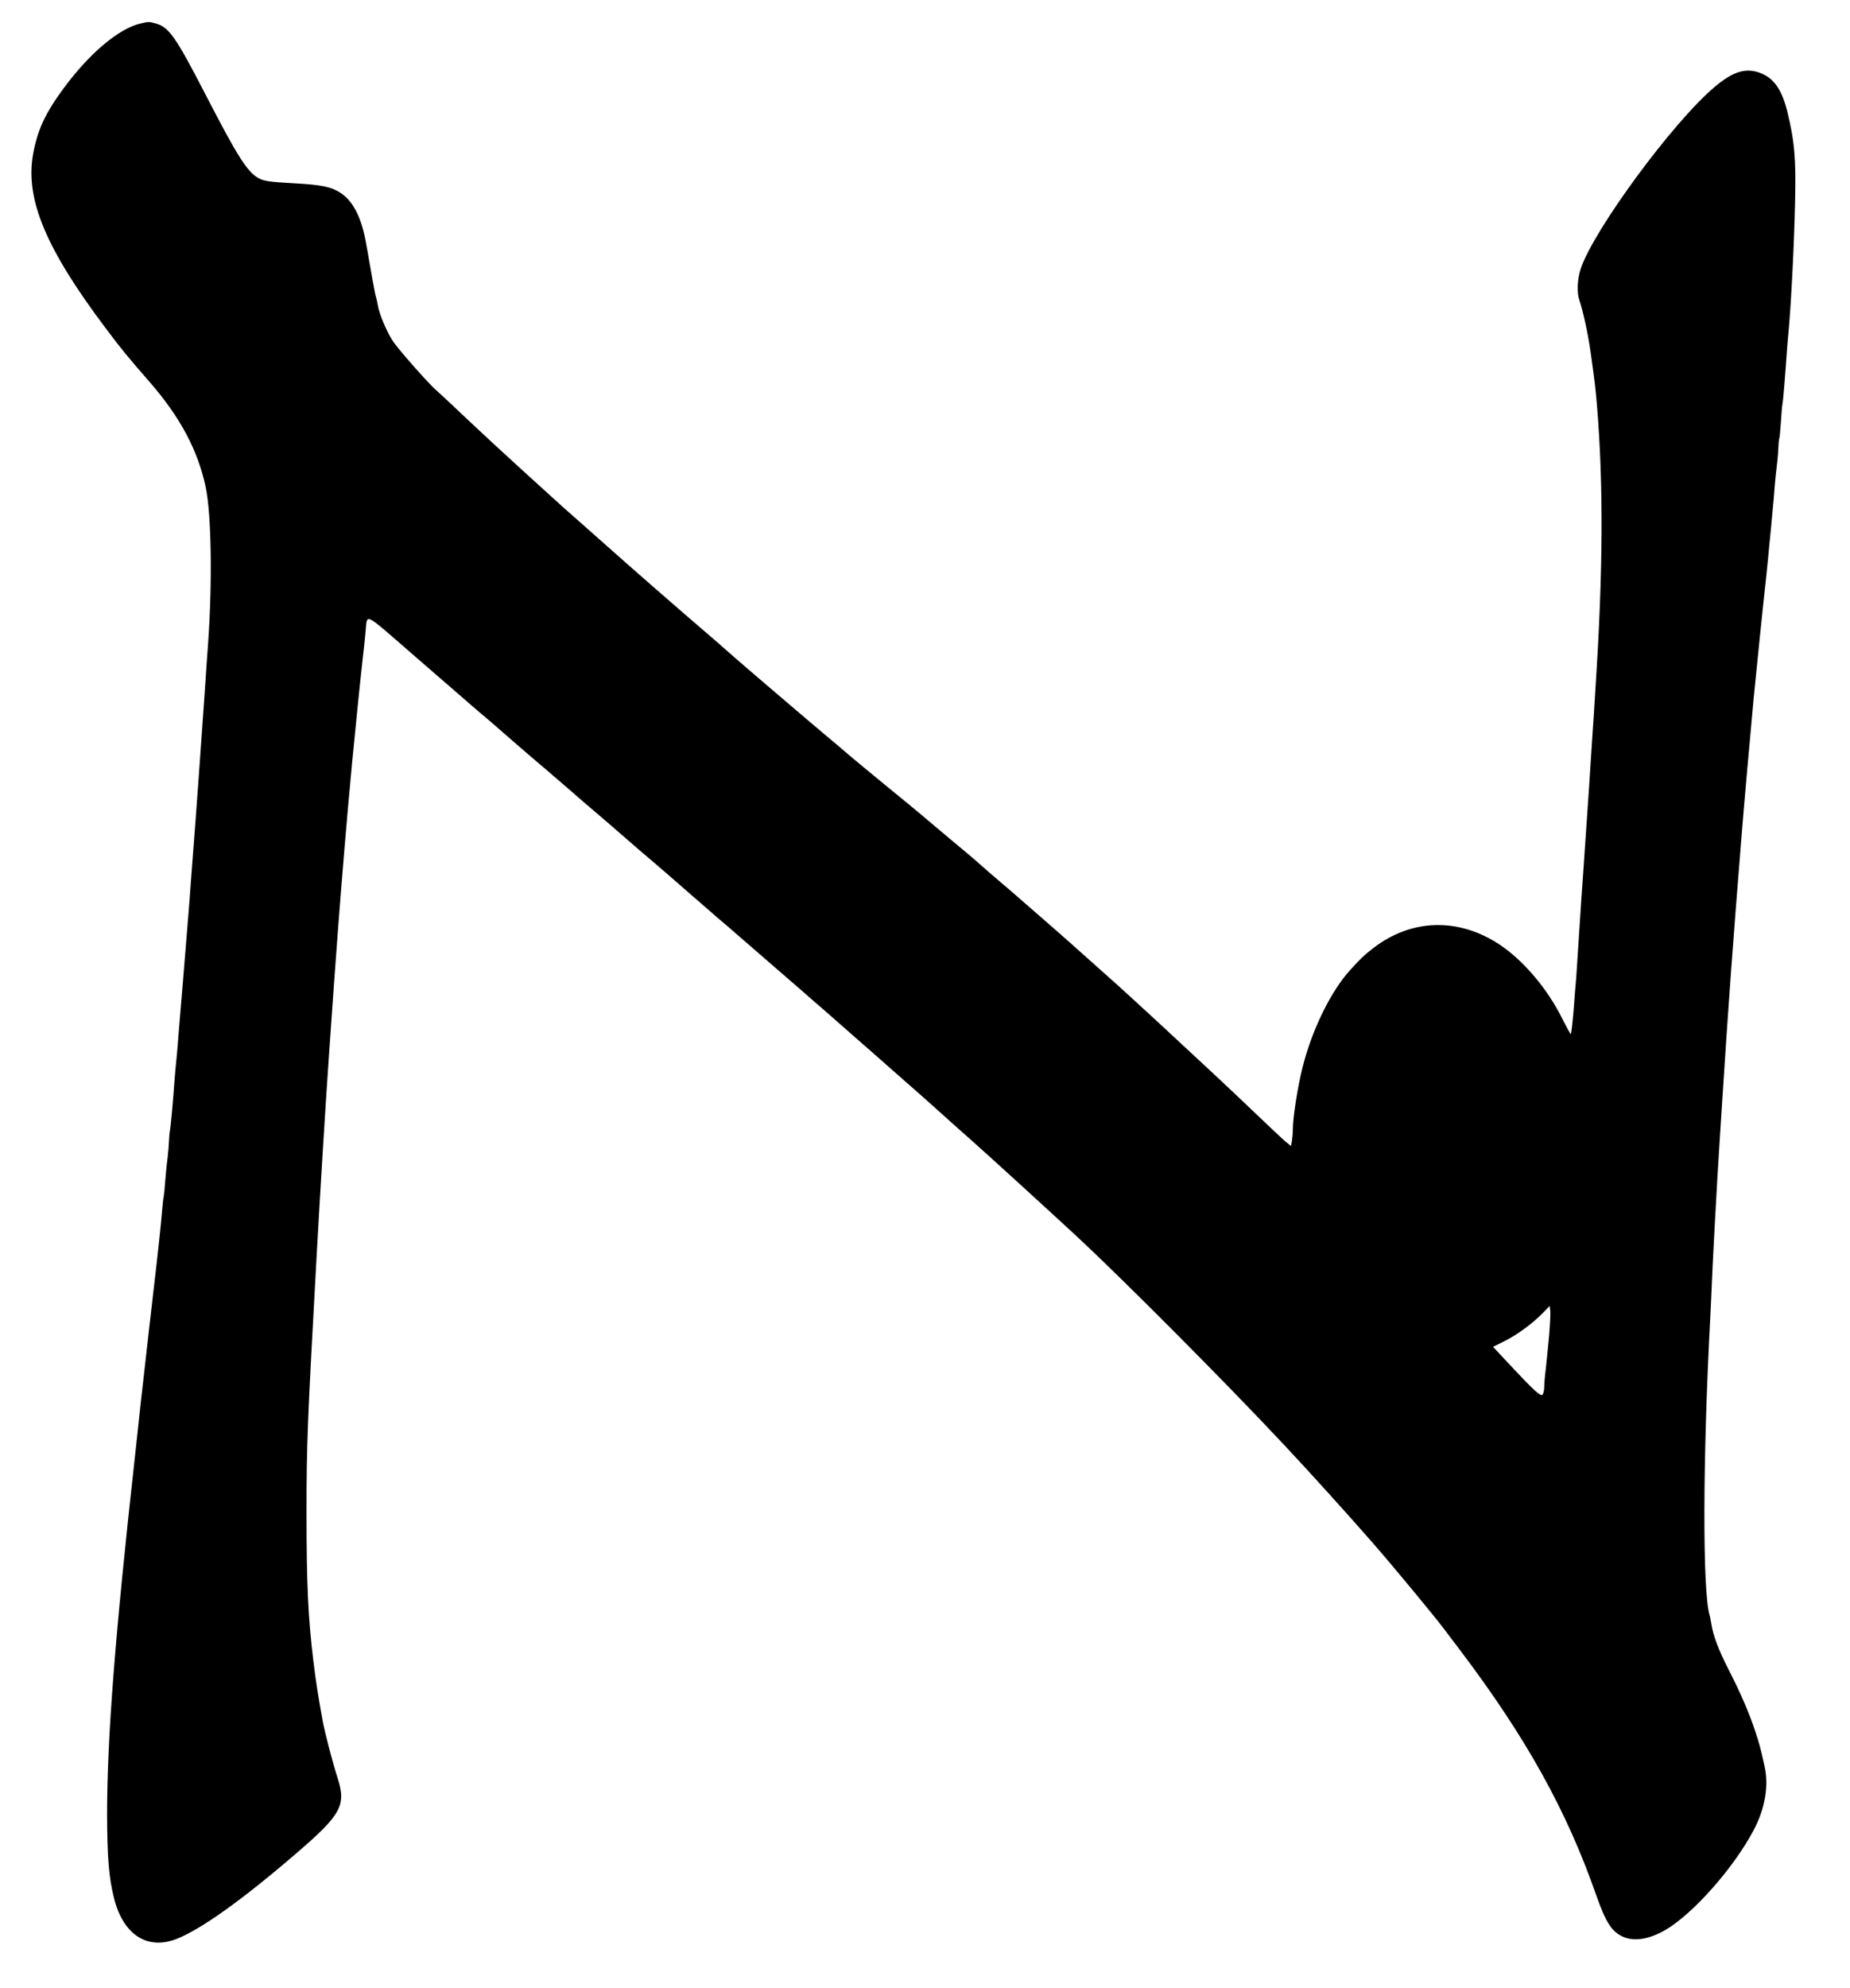 <?xml version="1.0" standalone="no"?>
<!DOCTYPE svg PUBLIC "-//W3C//DTD SVG 20010904//EN"
 "http://www.w3.org/TR/2001/REC-SVG-20010904/DTD/svg10.dtd">
<svg version="1.0" xmlns="http://www.w3.org/2000/svg"
 width="1192pt" height="1280pt" viewBox="0 0 1192 1280"
 preserveAspectRatio="xMidYMid meet">
<g transform="translate(0,1280) scale(0.1,-0.1)"
fill="#000000" stroke="none">
<path d="M906 12649 c-141 -33 -330 -192 -497 -419 -118 -160 -168 -268 -196
-424 -51 -289 82 -607 469 -1121 99 -132 139 -181 283 -346 196 -225 309 -437
360 -674 37 -176 44 -609 16 -1005 -5 -74 -15 -205 -20 -290 -28 -400 -55
-784 -81 -1115 -5 -66 -14 -181 -19 -255 -6 -74 -15 -191 -21 -260 -6 -69 -15
-179 -20 -245 -6 -66 -14 -174 -20 -240 -6 -66 -12 -149 -15 -185 -3 -36 -7
-85 -10 -110 -3 -25 -7 -74 -10 -110 -9 -131 -26 -315 -30 -330 -2 -8 -5 -37
-6 -65 -1 -27 -5 -77 -9 -110 -5 -33 -11 -98 -15 -145 -3 -47 -8 -94 -10 -105
-3 -11 -7 -49 -10 -85 -6 -82 -31 -309 -55 -513 -17 -148 -47 -406 -60 -527
-5 -47 -14 -125 -20 -175 -5 -49 -15 -133 -20 -185 -6 -52 -15 -135 -20 -185
-129 -1157 -180 -1819 -180 -2310 1 -277 11 -404 45 -540 59 -234 214 -335
403 -261 157 62 423 251 771 551 290 249 323 309 266 486 -32 99 -82 292 -96
367 -32 177 -44 256 -60 387 -34 279 -44 495 -44 955 0 442 6 585 65 1650 21
382 58 988 80 1300 29 418 34 486 60 833 21 278 61 758 80 950 5 59 14 153 20
210 15 158 43 433 60 582 6 50 13 119 16 155 11 110 -16 123 304 -155 56 -49
124 -108 150 -130 26 -22 93 -80 150 -130 56 -49 122 -106 145 -125 23 -19 89
-75 145 -125 57 -49 124 -108 150 -130 89 -75 176 -150 280 -240 56 -49 122
-106 145 -125 23 -19 104 -89 180 -155 75 -66 172 -149 215 -185 42 -36 141
-121 219 -190 79 -69 164 -143 190 -165 27 -22 94 -80 151 -130 57 -49 124
-108 150 -130 26 -22 93 -80 150 -130 57 -49 127 -110 155 -135 29 -25 99 -85
155 -135 56 -49 131 -115 165 -145 35 -30 109 -95 165 -145 56 -49 131 -115
165 -145 35 -30 115 -102 180 -160 64 -58 147 -132 185 -165 115 -102 452
-409 687 -626 295 -274 960 -941 1338 -1345 169 -180 420 -458 570 -630 128
-146 397 -471 460 -555 11 -15 59 -78 106 -140 423 -560 684 -1029 874 -1574
62 -175 99 -233 170 -266 73 -34 172 -18 278 44 178 105 437 398 565 639 75
141 100 288 71 416 -25 114 -33 142 -59 222 -41 123 -95 247 -171 396 -66 129
-101 221 -113 300 -4 21 -8 46 -11 54 -46 159 -44 1007 5 1920 4 91 9 179 9
195 3 97 34 678 51 935 6 91 15 230 20 310 38 589 65 957 120 1640 15 193 57
660 79 900 21 213 58 577 81 785 6 55 15 146 20 203 6 56 15 150 20 210 6 59
13 136 15 172 3 36 9 97 14 135 5 39 9 92 10 119 1 28 4 52 6 56 2 3 6 50 10
105 3 55 8 107 10 115 4 13 18 187 30 360 2 30 7 82 10 115 16 180 35 545 41
820 7 284 -3 394 -51 591 -35 138 -87 212 -173 244 -93 35 -174 11 -292 -88
-266 -222 -782 -922 -865 -1173 -22 -66 -26 -152 -9 -201 24 -71 56 -217 73
-338 26 -186 31 -223 41 -345 42 -515 39 -1065 -10 -1817 -5 -87 -14 -227 -20
-310 -12 -195 -32 -489 -60 -893 -6 -77 -17 -243 -25 -370 -8 -126 -17 -257
-19 -290 -3 -33 -11 -129 -17 -212 -7 -84 -15 -153 -18 -152 -3 0 -27 44 -54
97 -93 190 -249 375 -403 478 -266 177 -571 169 -819 -24 -59 -46 -77 -64
-145 -138 -127 -140 -248 -388 -309 -634 -31 -126 -61 -318 -61 -396 0 -23 -3
-55 -6 -73 l-6 -31 -32 26 c-17 14 -110 101 -206 193 -163 156 -339 320 -604
565 -61 56 -144 133 -186 171 -42 39 -132 120 -200 180 -68 61 -151 135 -185
165 -34 30 -108 96 -165 145 -57 50 -127 110 -155 135 -28 25 -93 81 -145 125
-52 44 -114 98 -139 121 -25 22 -62 53 -82 70 -20 16 -102 85 -184 154 -81 69
-162 136 -179 150 -17 14 -74 60 -126 103 -52 43 -126 104 -164 135 -38 31
-90 75 -116 97 -25 22 -84 72 -130 110 -46 39 -104 88 -130 110 -26 22 -71 61
-101 86 -144 122 -359 307 -399 343 -25 23 -88 77 -139 121 -157 134 -510 442
-636 555 -34 30 -113 100 -175 155 -63 55 -146 129 -185 165 -39 36 -138 126
-220 200 -82 74 -226 208 -320 296 -93 89 -184 173 -201 188 -42 34 -229 245
-276 310 -39 53 -93 178 -103 237 -3 19 -8 42 -11 51 -6 20 -11 46 -24 118 -5
30 -14 81 -20 113 -5 31 -14 82 -20 113 -28 167 -83 277 -163 330 -64 42 -122
54 -310 64 -144 8 -185 14 -216 30 -75 38 -138 137 -342 532 -198 384 -240
443 -326 467 -43 12 -44 12 -97 0z m9075 -8454 c-7 -71 -16 -166 -21 -210 -6
-44 -10 -96 -10 -115 0 -19 -5 -42 -10 -50 -11 -17 -52 20 -221 201 l-99 106
73 36 c82 41 181 113 247 181 l45 46 4 -33 c2 -17 -2 -90 -8 -162z"/>
</g>
</svg>
